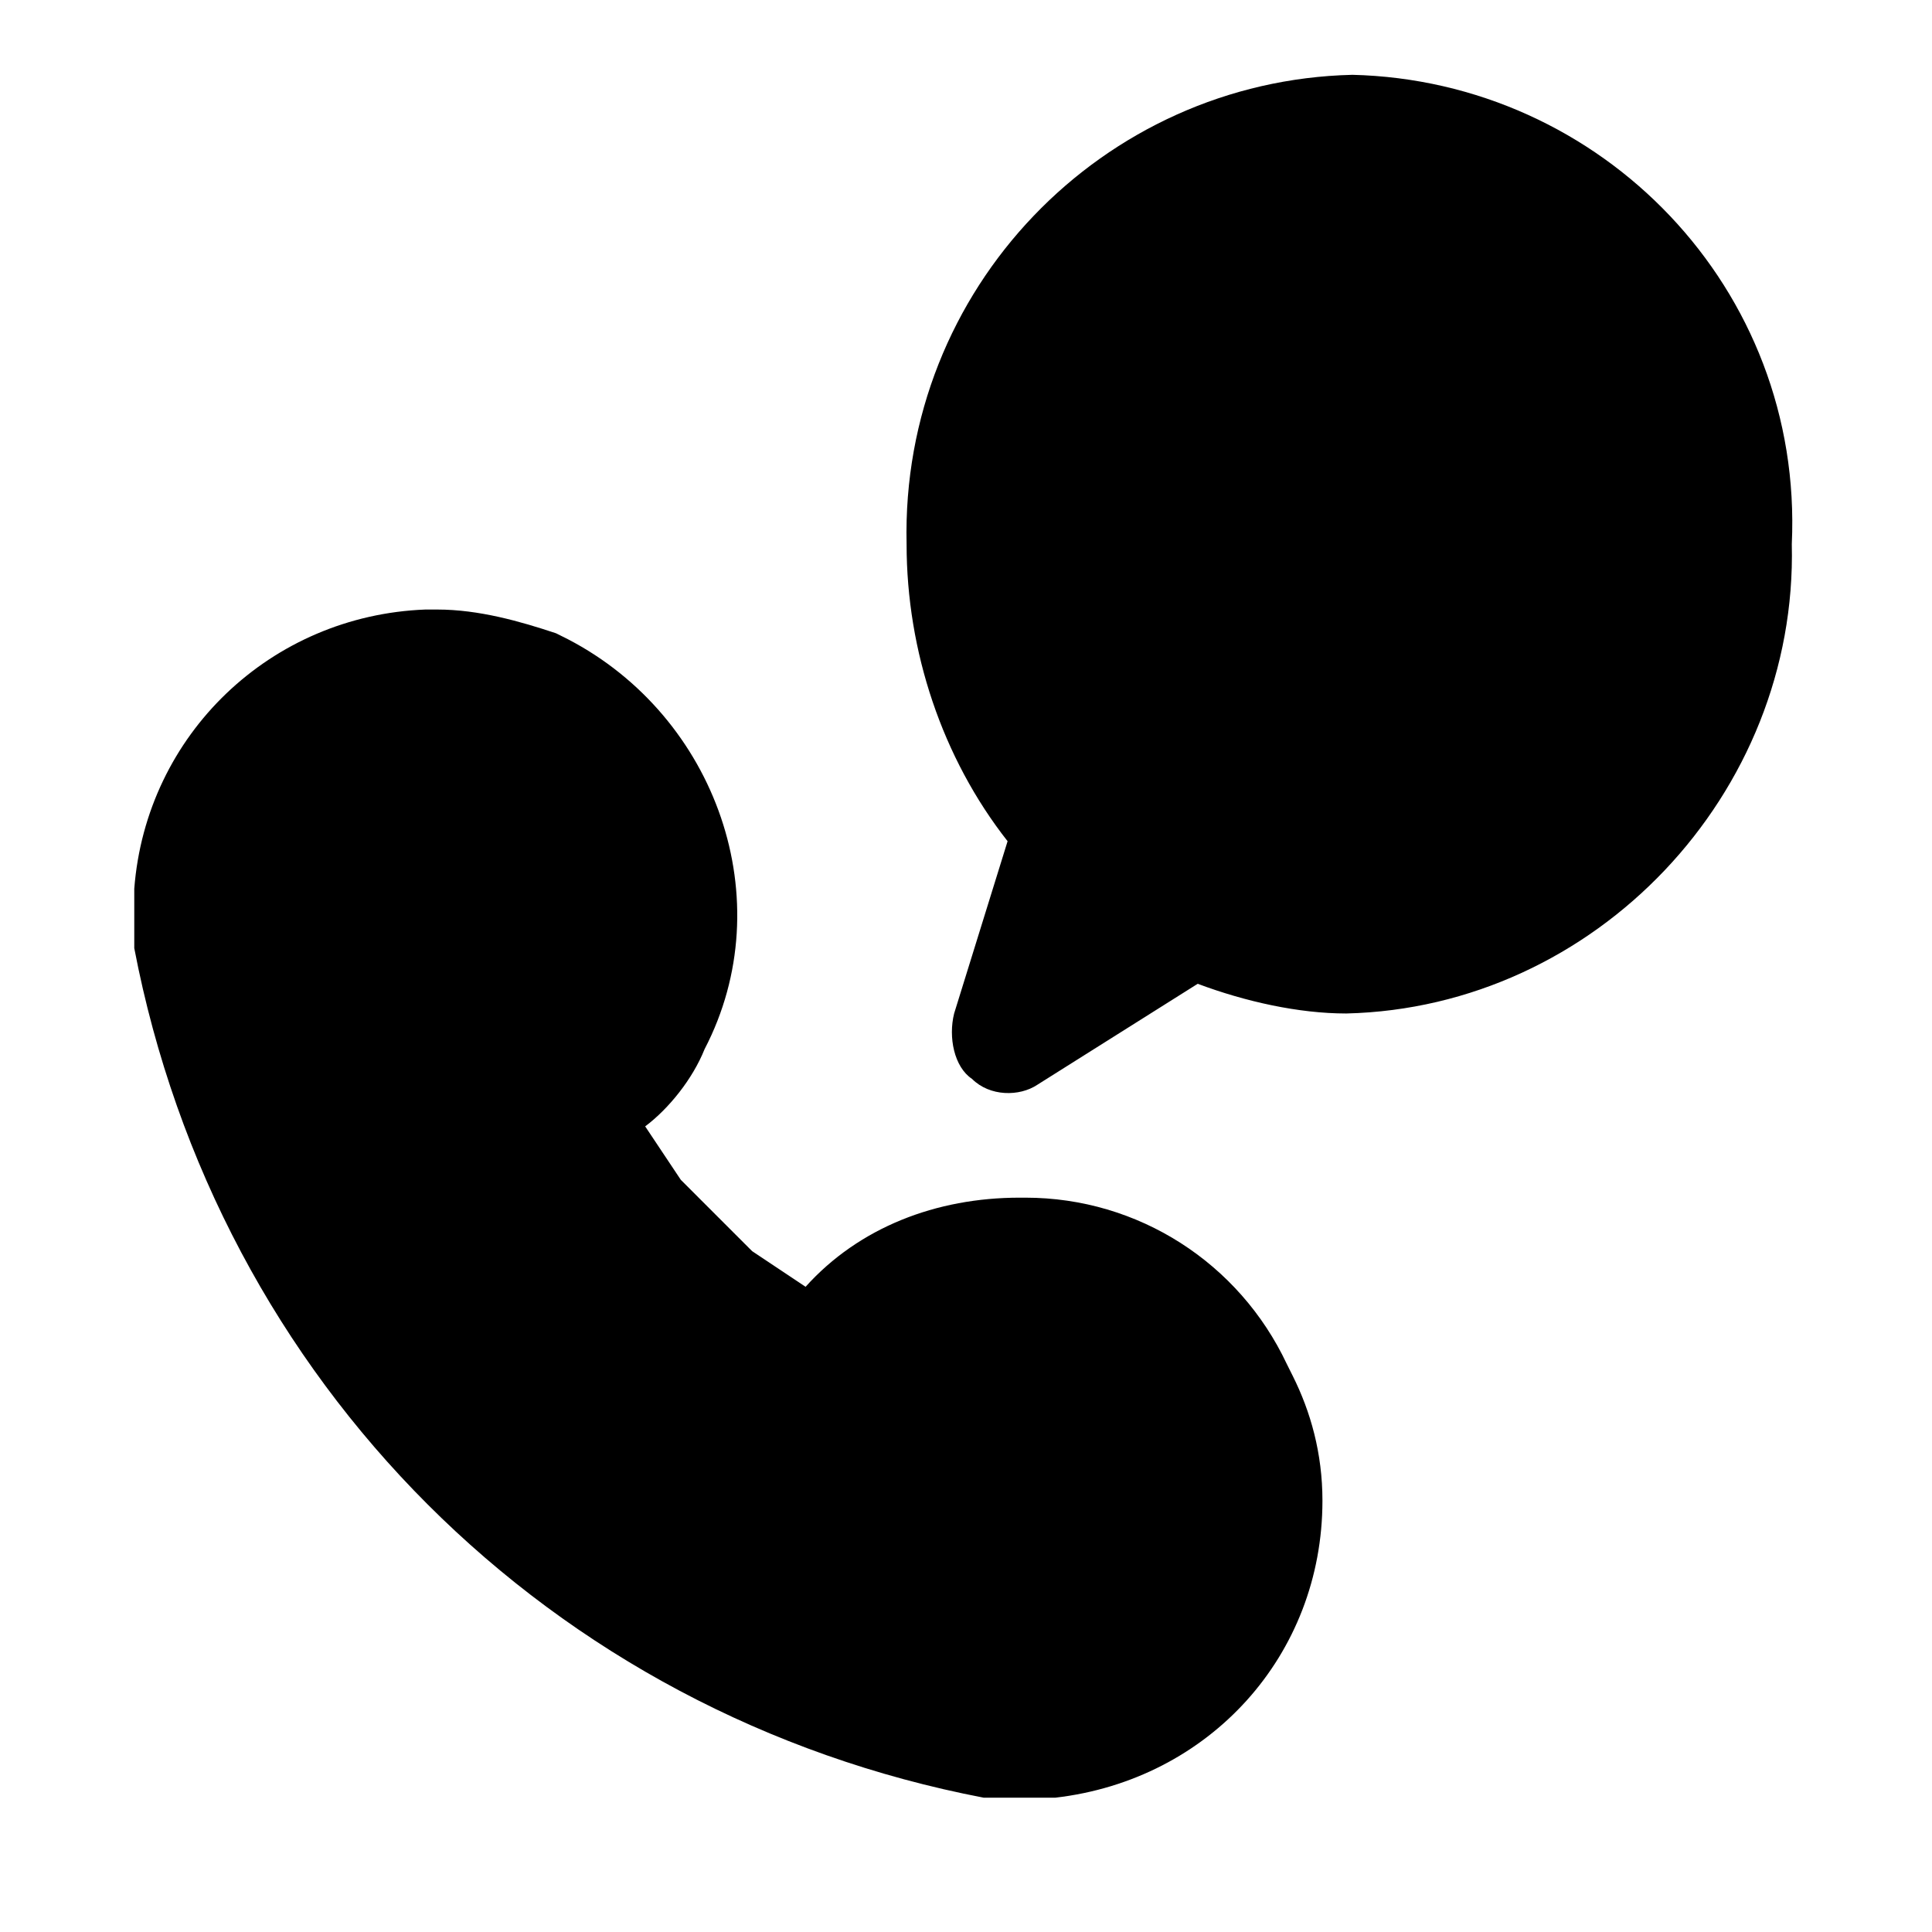 <?xml version="1.0" encoding="UTF-8"?>
<!-- Uploaded to: ICON Repo, www.iconrepo.com, Generator: ICON Repo Mixer Tools -->
<svg fill="#000000" width="800px" height="800px" version="1.1" viewBox="144 144 512 512" xmlns="http://www.w3.org/2000/svg">
 <path d="m486.59 508.63c4.723 9.445 7.871 20.469 7.871 33.062 0 40.934-29.914 73.996-70.848 78.719h-18.891c-114.93-22.039-203.1-110.21-225.14-225.14v-1.574-1.574-1.574-4.723-6.297c3.148-40.934 36.211-72.422 77.145-73.996h3.148c11.02 0 22.043 3.148 31.488 6.297l3.148 1.574c39.359 20.469 56.68 69.273 36.211 108.63-3.148 7.871-9.445 15.742-15.742 20.469 3.148 4.723 6.297 9.445 9.445 14.168l18.895 18.895c4.723 3.148 9.445 6.297 14.168 9.445 14.168-15.742 34.637-23.617 56.68-23.617h1.574c29.914 0 56.68 17.32 69.273 44.082zm15.746-344.8c-66.125 1.574-119.66 56.68-118.08 124.38 0 28.34 9.445 56.68 26.766 78.719l-14.168 45.656c-1.574 6.297 0 14.168 4.723 17.32 4.723 4.723 12.594 4.723 17.32 1.574l42.508-26.766c12.594 4.723 26.766 7.871 39.359 7.871 66.125-1.574 119.66-58.254 118.08-124.38 3.144-67.695-50.383-122.8-116.51-124.38z"/>
</svg>